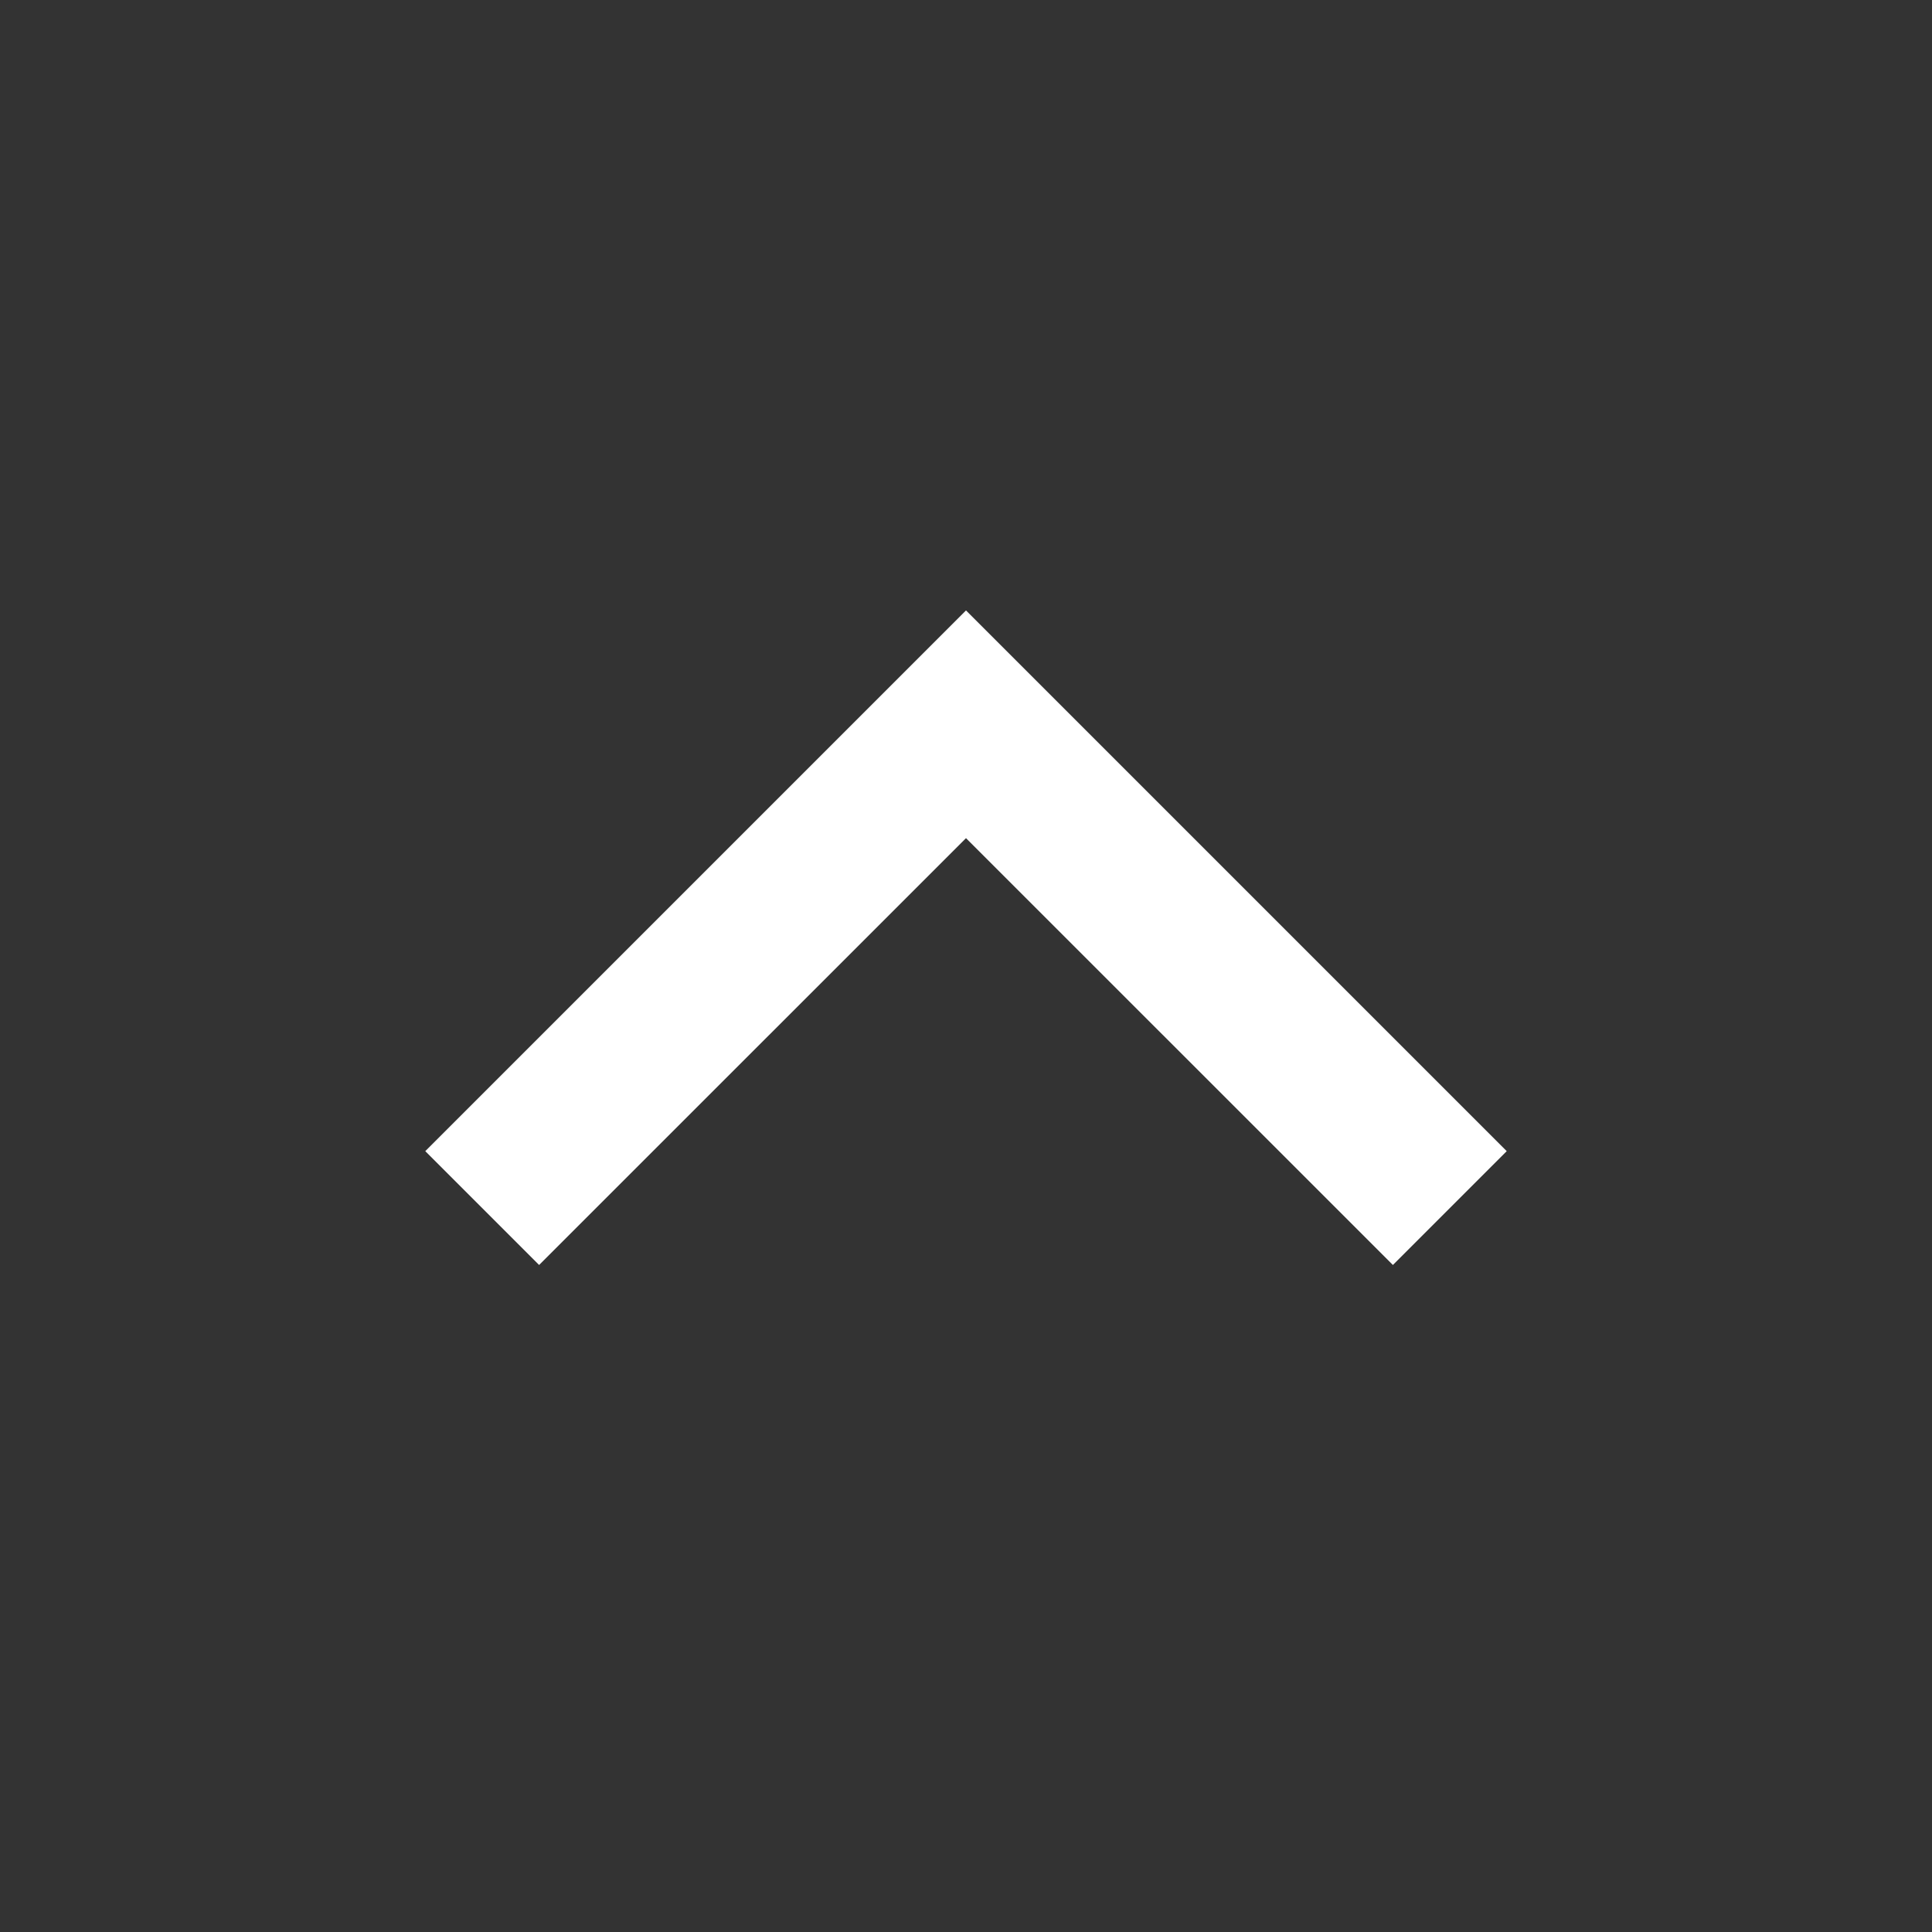 <?xml version="1.0" encoding="UTF-8"?><svg xmlns="http://www.w3.org/2000/svg" width="24" height="24" viewBox="0 0 24 24"><rect x="0" y="0" width="24" height="24" fill="#333333" stroke="none"/><path fill="#fff" d="M6.697 15.714L12 10.412l5.303 5.302 1.414-1.414L12 7.583 5.283 14.3z"/></svg>